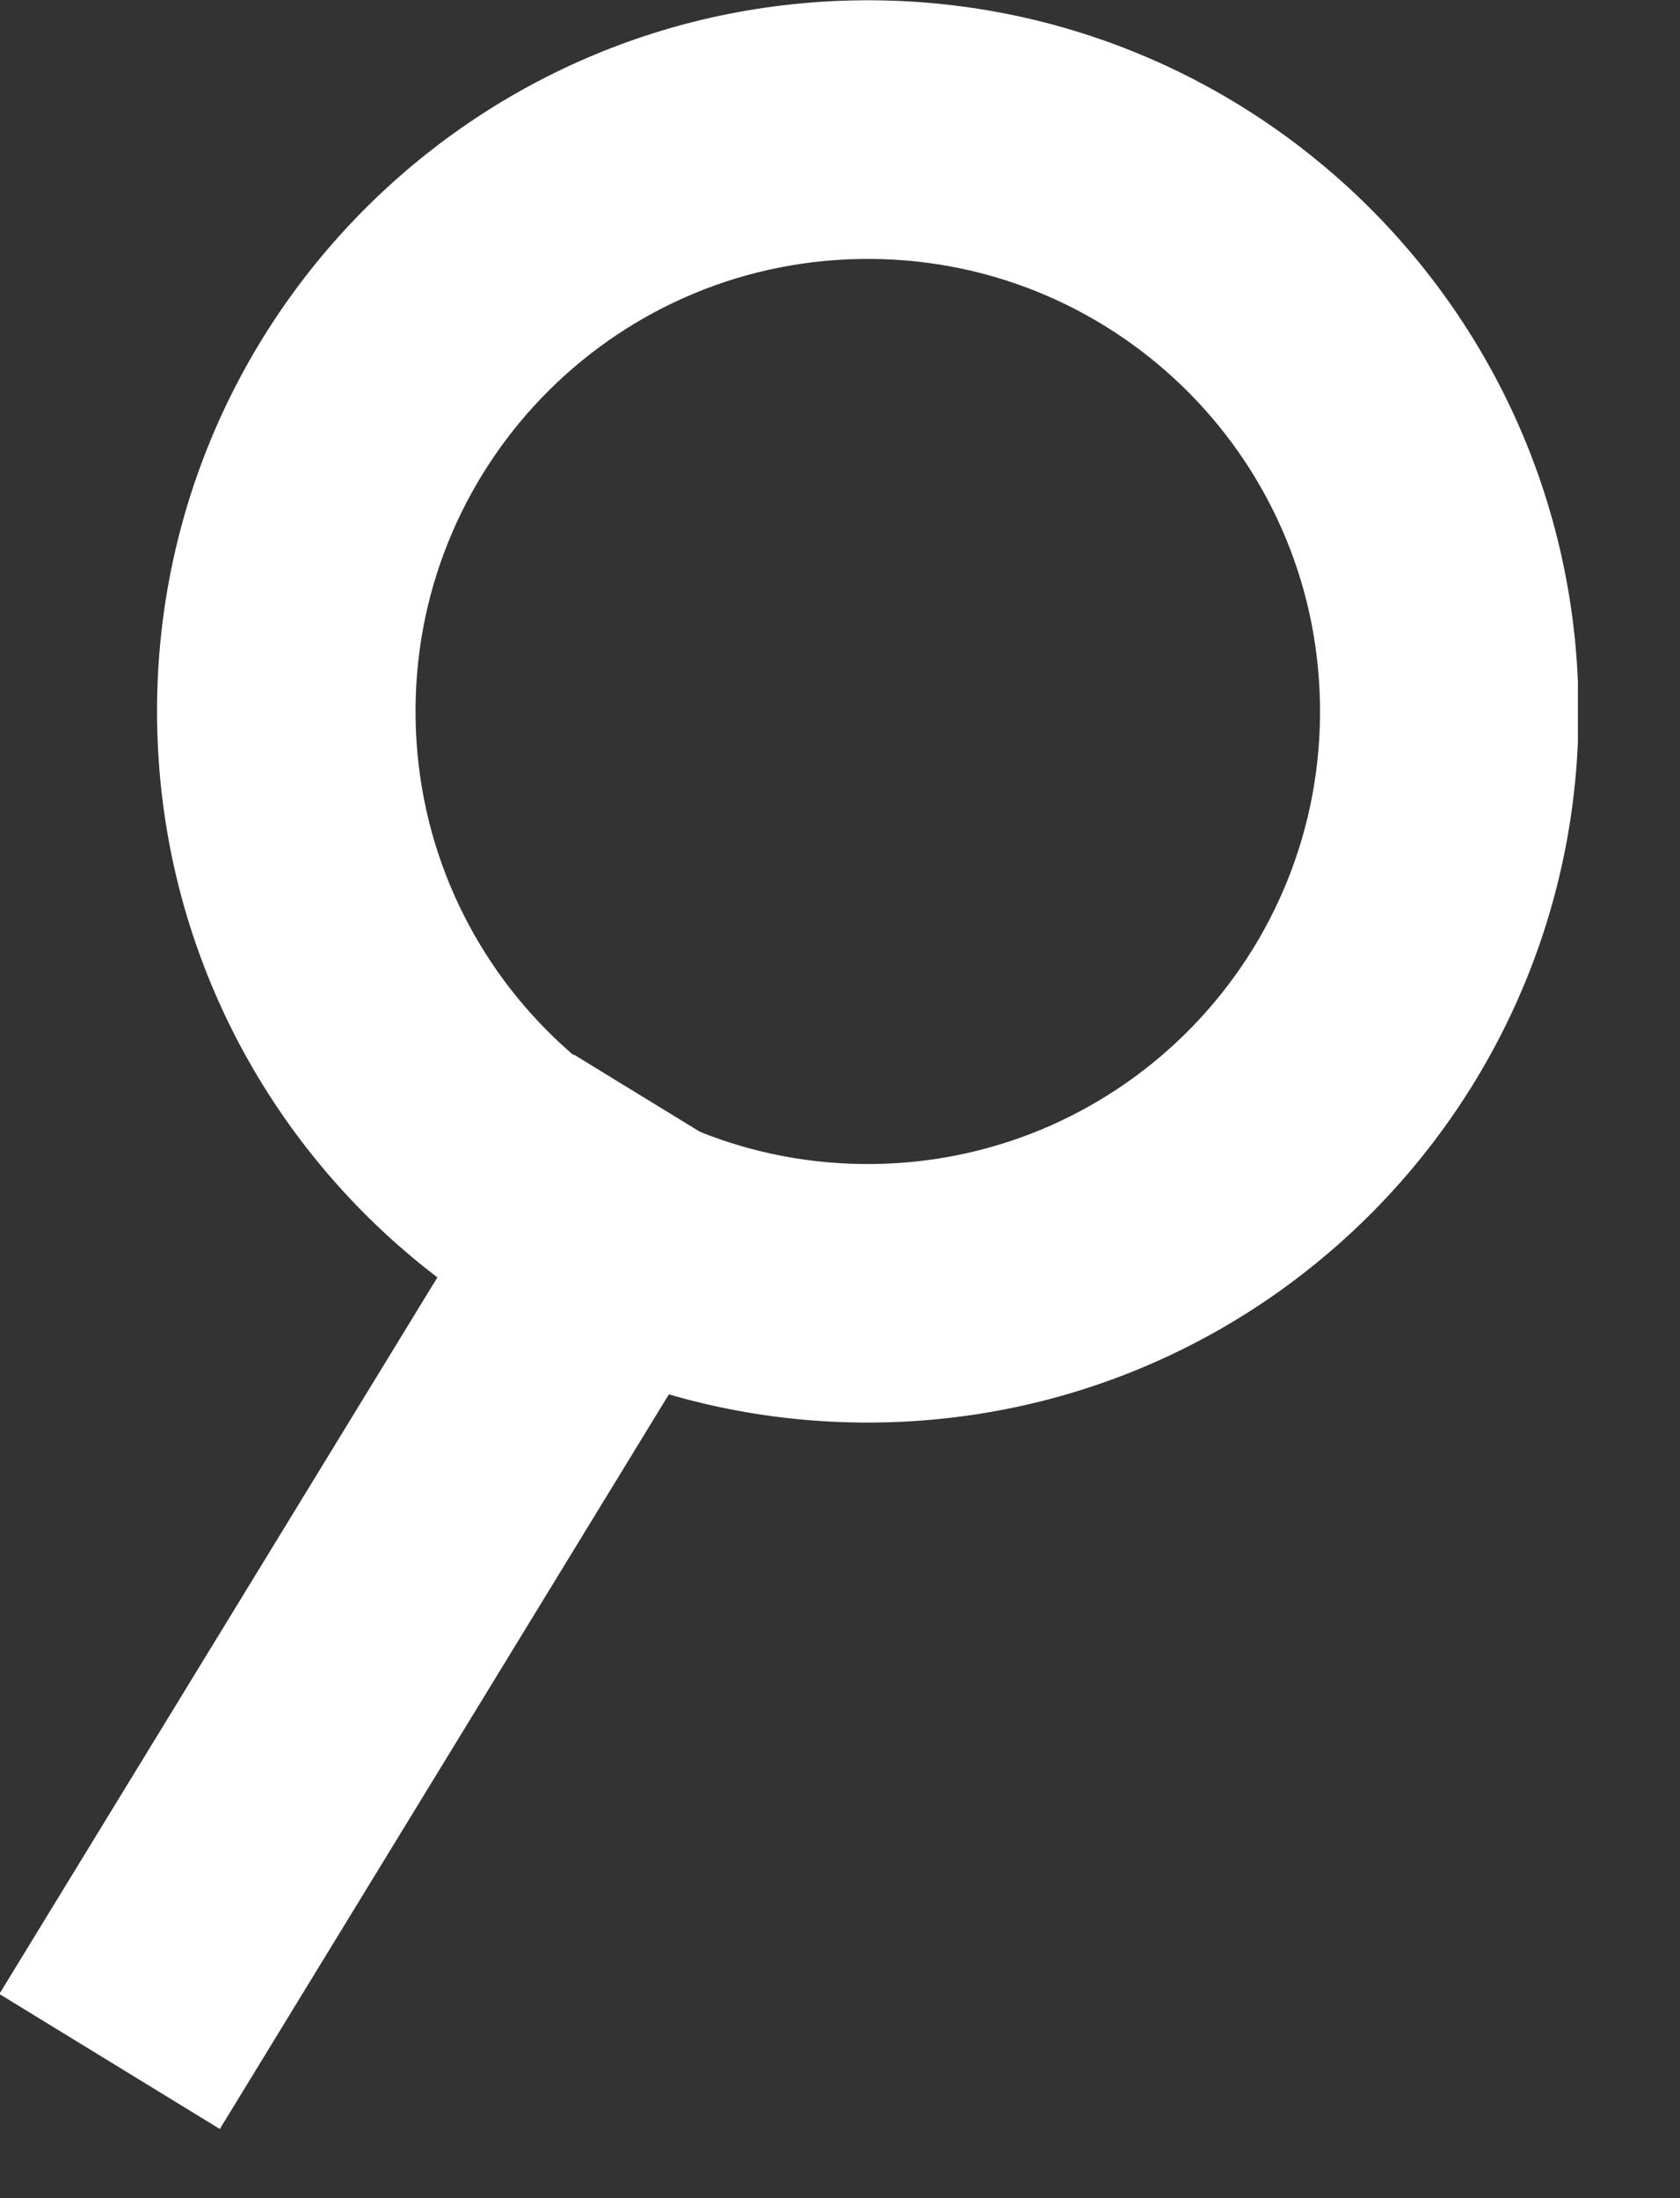 <svg width="13" height="17" viewBox="0 0 13 17" fill="none" xmlns="http://www.w3.org/2000/svg">
    <rect x="0" y="0" width="13" height="17" fill="#333333" stroke="none"/>
    <g clip-path="url(#clip0_306_2)">
        <path fill-rule="evenodd" clip-rule="evenodd" d="M6.654 2.003C4.721 2.036 3.182 3.63 3.216 5.563C3.249 7.496 4.843 9.035 6.776 9.002C8.709 8.968 10.248 7.374 10.214 5.441C10.181 3.508 8.587 1.969 6.654 2.003ZM1.216 5.598C1.163 2.561 3.582 0.056 6.619 0.003C9.656 -0.05 12.161 2.369 12.214 5.406C12.267 8.443 9.848 10.948 6.811 11.001C3.774 11.054 1.269 8.635 1.216 5.598Z" fill="white"/>
        <path fill-rule="evenodd" clip-rule="evenodd" d="M6.145 9.199L1.701 16.465L-0.005 15.421L4.439 8.155L6.145 9.199Z" fill="white"/>
    </g>
    <defs>
        <clipPath id="clip0_306_2">
            <rect width="12.21" height="16.47" fill="white"/>
        </clipPath>
    </defs>
</svg>

